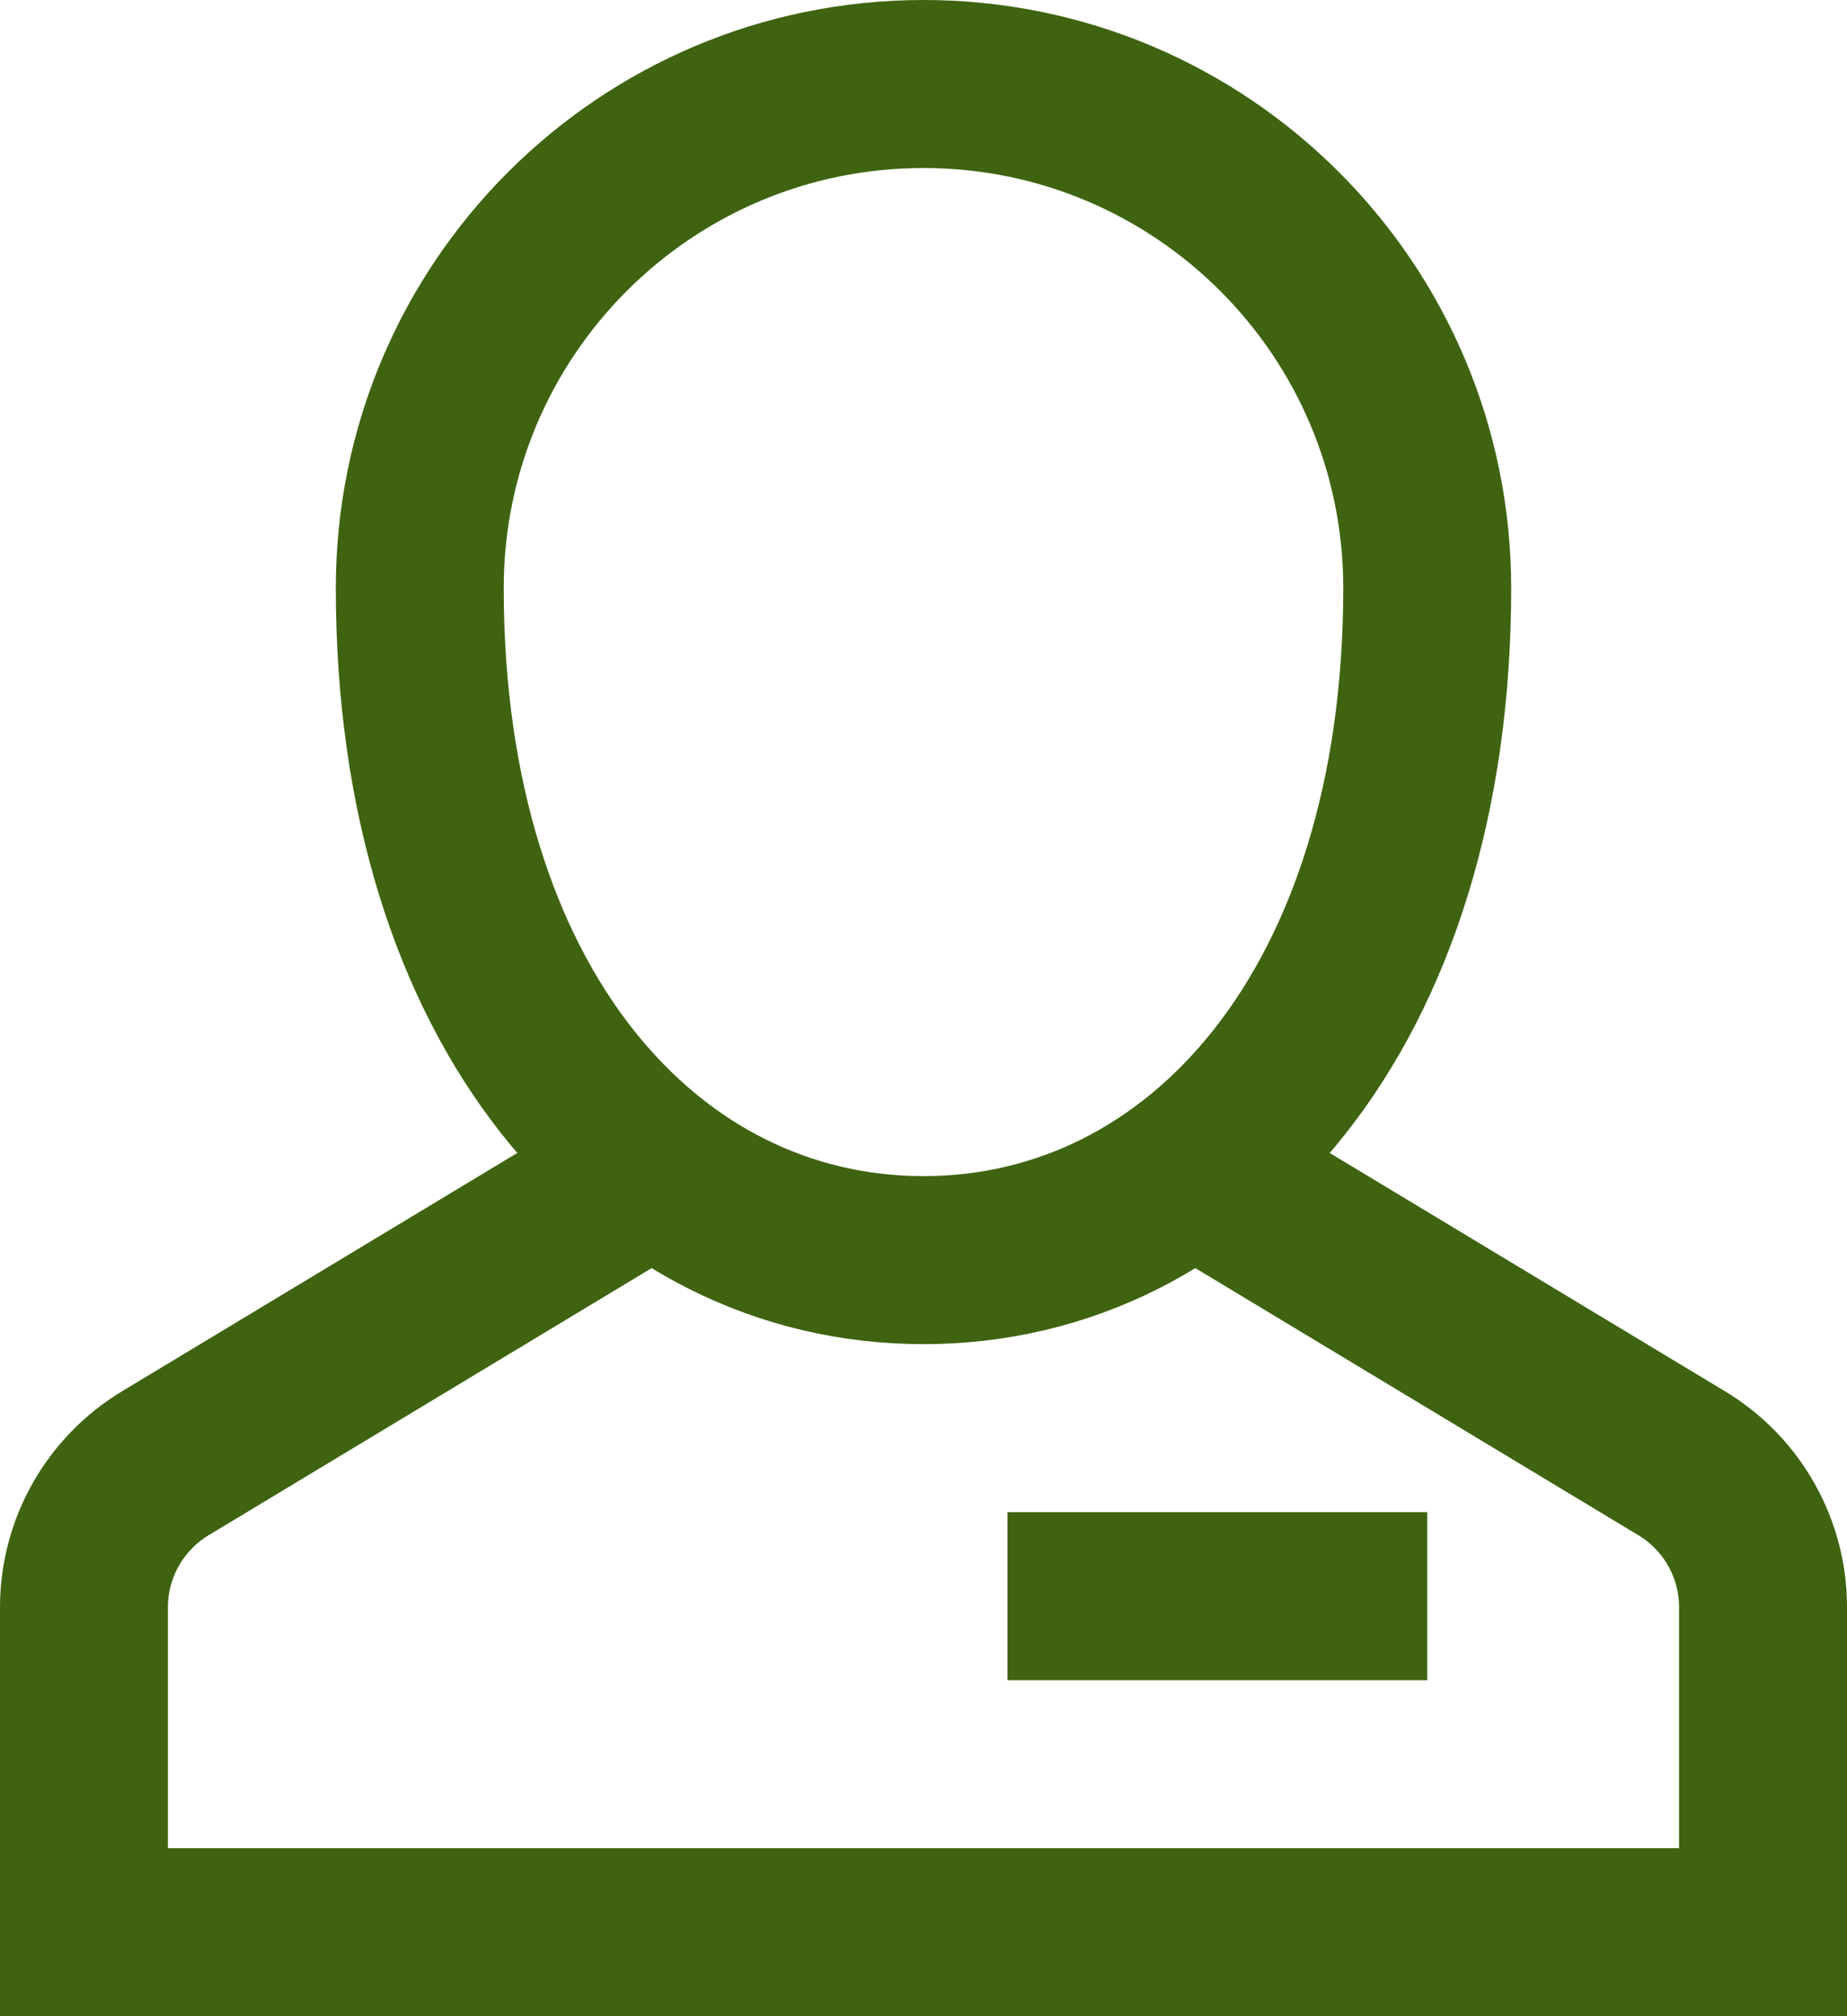 <?xml version="1.0" encoding="UTF-8"?>
<svg width="22px" height="24px" viewBox="0 0 22 24" version="1.1" xmlns="http://www.w3.org/2000/svg" xmlns:xlink="http://www.w3.org/1999/xlink">
    <!-- Generator: sketchtool 51.3 (57544) - http://www.bohemiancoding.com/sketch -->
    <title>C39DF96E-B86C-40DF-AB76-A8766F6C2290</title>
    <desc>Created with sketchtool.</desc>
    <defs></defs>
    <g id="Page-8" stroke="none" stroke-width="1" fill="none" fill-rule="evenodd">
        <g id="Canteras-Login" transform="translate(-554, -408)" stroke="#3F6310" stroke-width="2">
            <g id="Group-2" transform="translate(467, 161)">
                <g id="Popup">
                    <g id="Username-or-email-Login" transform="translate(72, 135)">
                        <g id="Username-or-email">
                            <g id="Group-4" transform="translate(0, 98)">
                                <g id="business-contact-85" transform="translate(16, 15)">
                                    <path d="M12,18 L15,18" id="Shape" stroke-linecap="square"></path>
                                    <path d="M6.796,12.907 L0.971,16.417 C0.369,16.779 0,17.43 0,18.132 L0,22 L20,22 L20,18.132 C20,17.429 19.631,16.778 19.029,16.417 L13.204,12.907" id="Shape"></path>
                                    <path d="M4,6 C4,2.686 6.686,0 10,0 C13.314,0 16,2.686 16,6 C16,11 13.314,14 10,14 C6.686,14 4,11 4,6 Z" id="Shape" stroke-linecap="square"></path>
                                </g>
                            </g>
                        </g>
                    </g>
                </g>
            </g>
        </g>
    </g>
</svg>